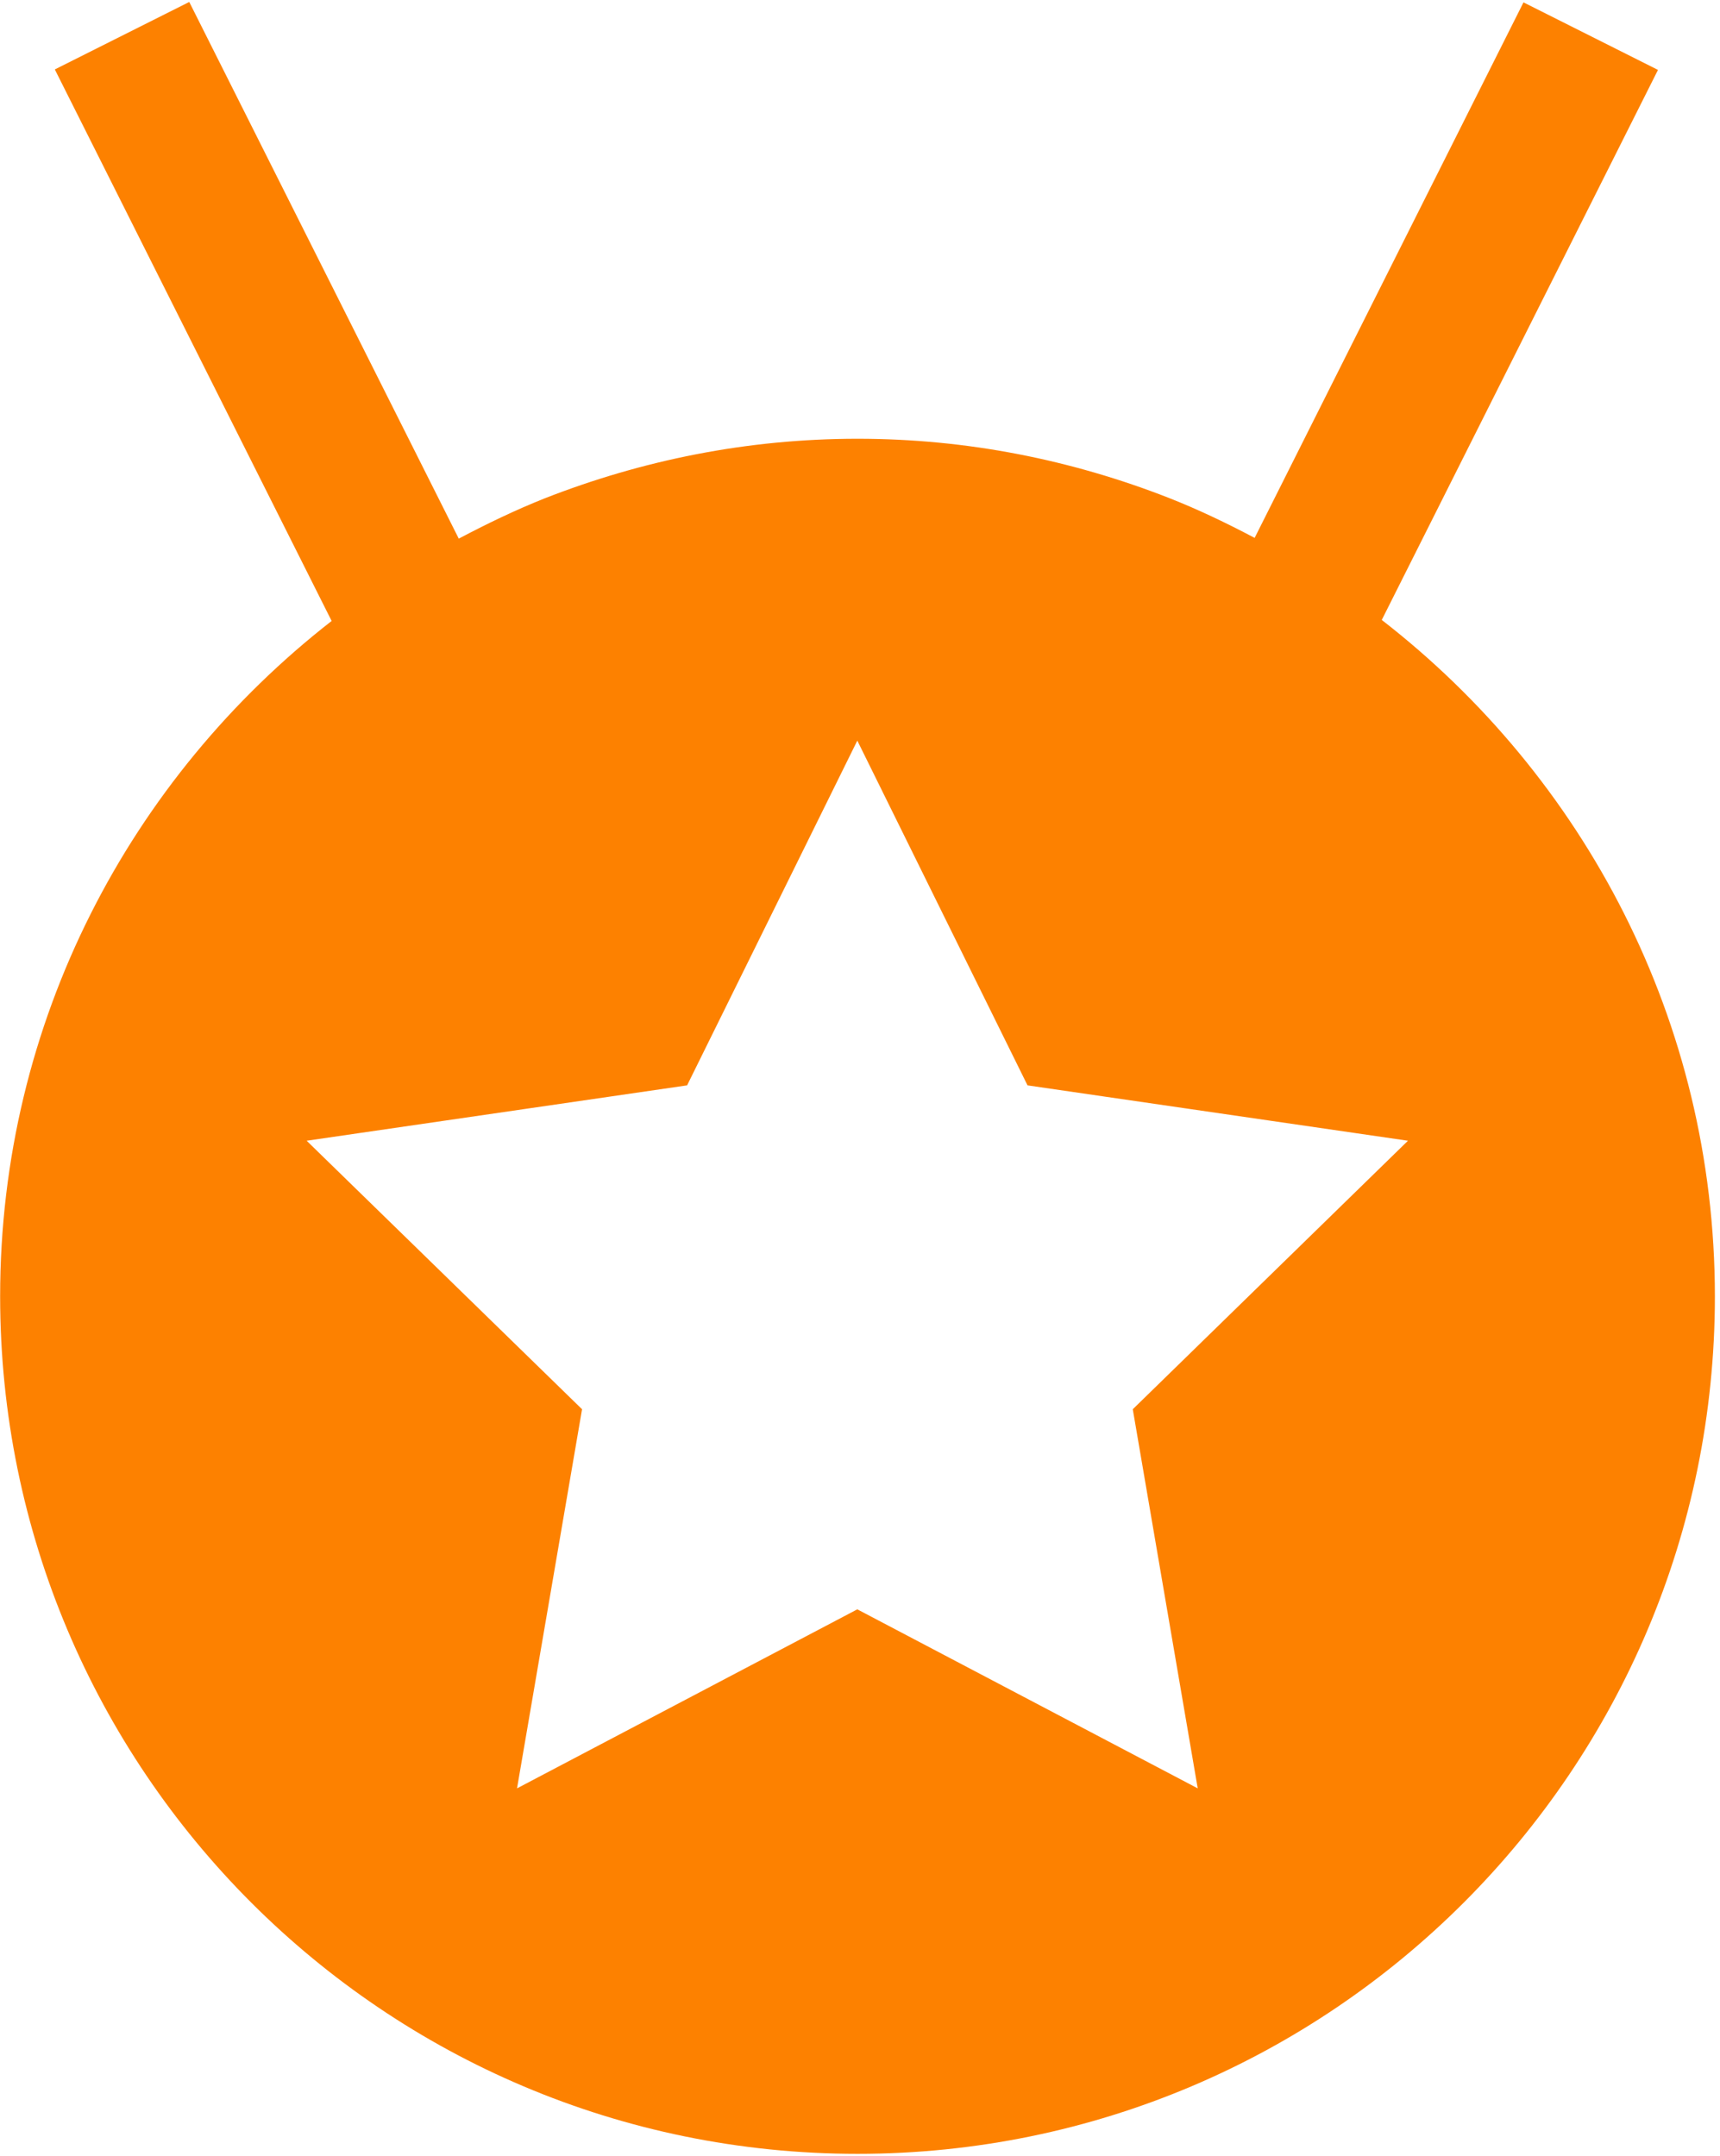 <?xml version="1.0" encoding="UTF-8"?> <svg xmlns="http://www.w3.org/2000/svg" width="328" height="411" viewBox="0 0 328 411" fill="none"><path d="M263.5 118.195L316.172 13.328L290.525 0.453L239.257 102.551C233.939 99.745 228.506 97.131 222.867 94.917C204.417 87.707 184.486 83.651 163.539 83.651C142.424 83.651 122.364 87.771 103.824 95.032C98.211 97.273 92.79 99.886 87.486 102.693L36.089 0.375L10.455 13.238L63.242 118.388C24.888 148.271 0.026 194.736 0.026 247.138C0.026 337.43 73.233 410.637 163.539 410.637C253.805 410.637 327.025 337.417 327.025 247.138C327 194.595 302.035 148.077 263.5 118.195ZM228.403 340.958L163.487 306.826L98.597 340.958L110.996 268.678L58.479 217.487L131.029 206.929L163.487 141.202L195.945 206.929L268.496 217.487L216.017 268.678L228.403 340.958Z" fill="#FD8100"></path></svg> 